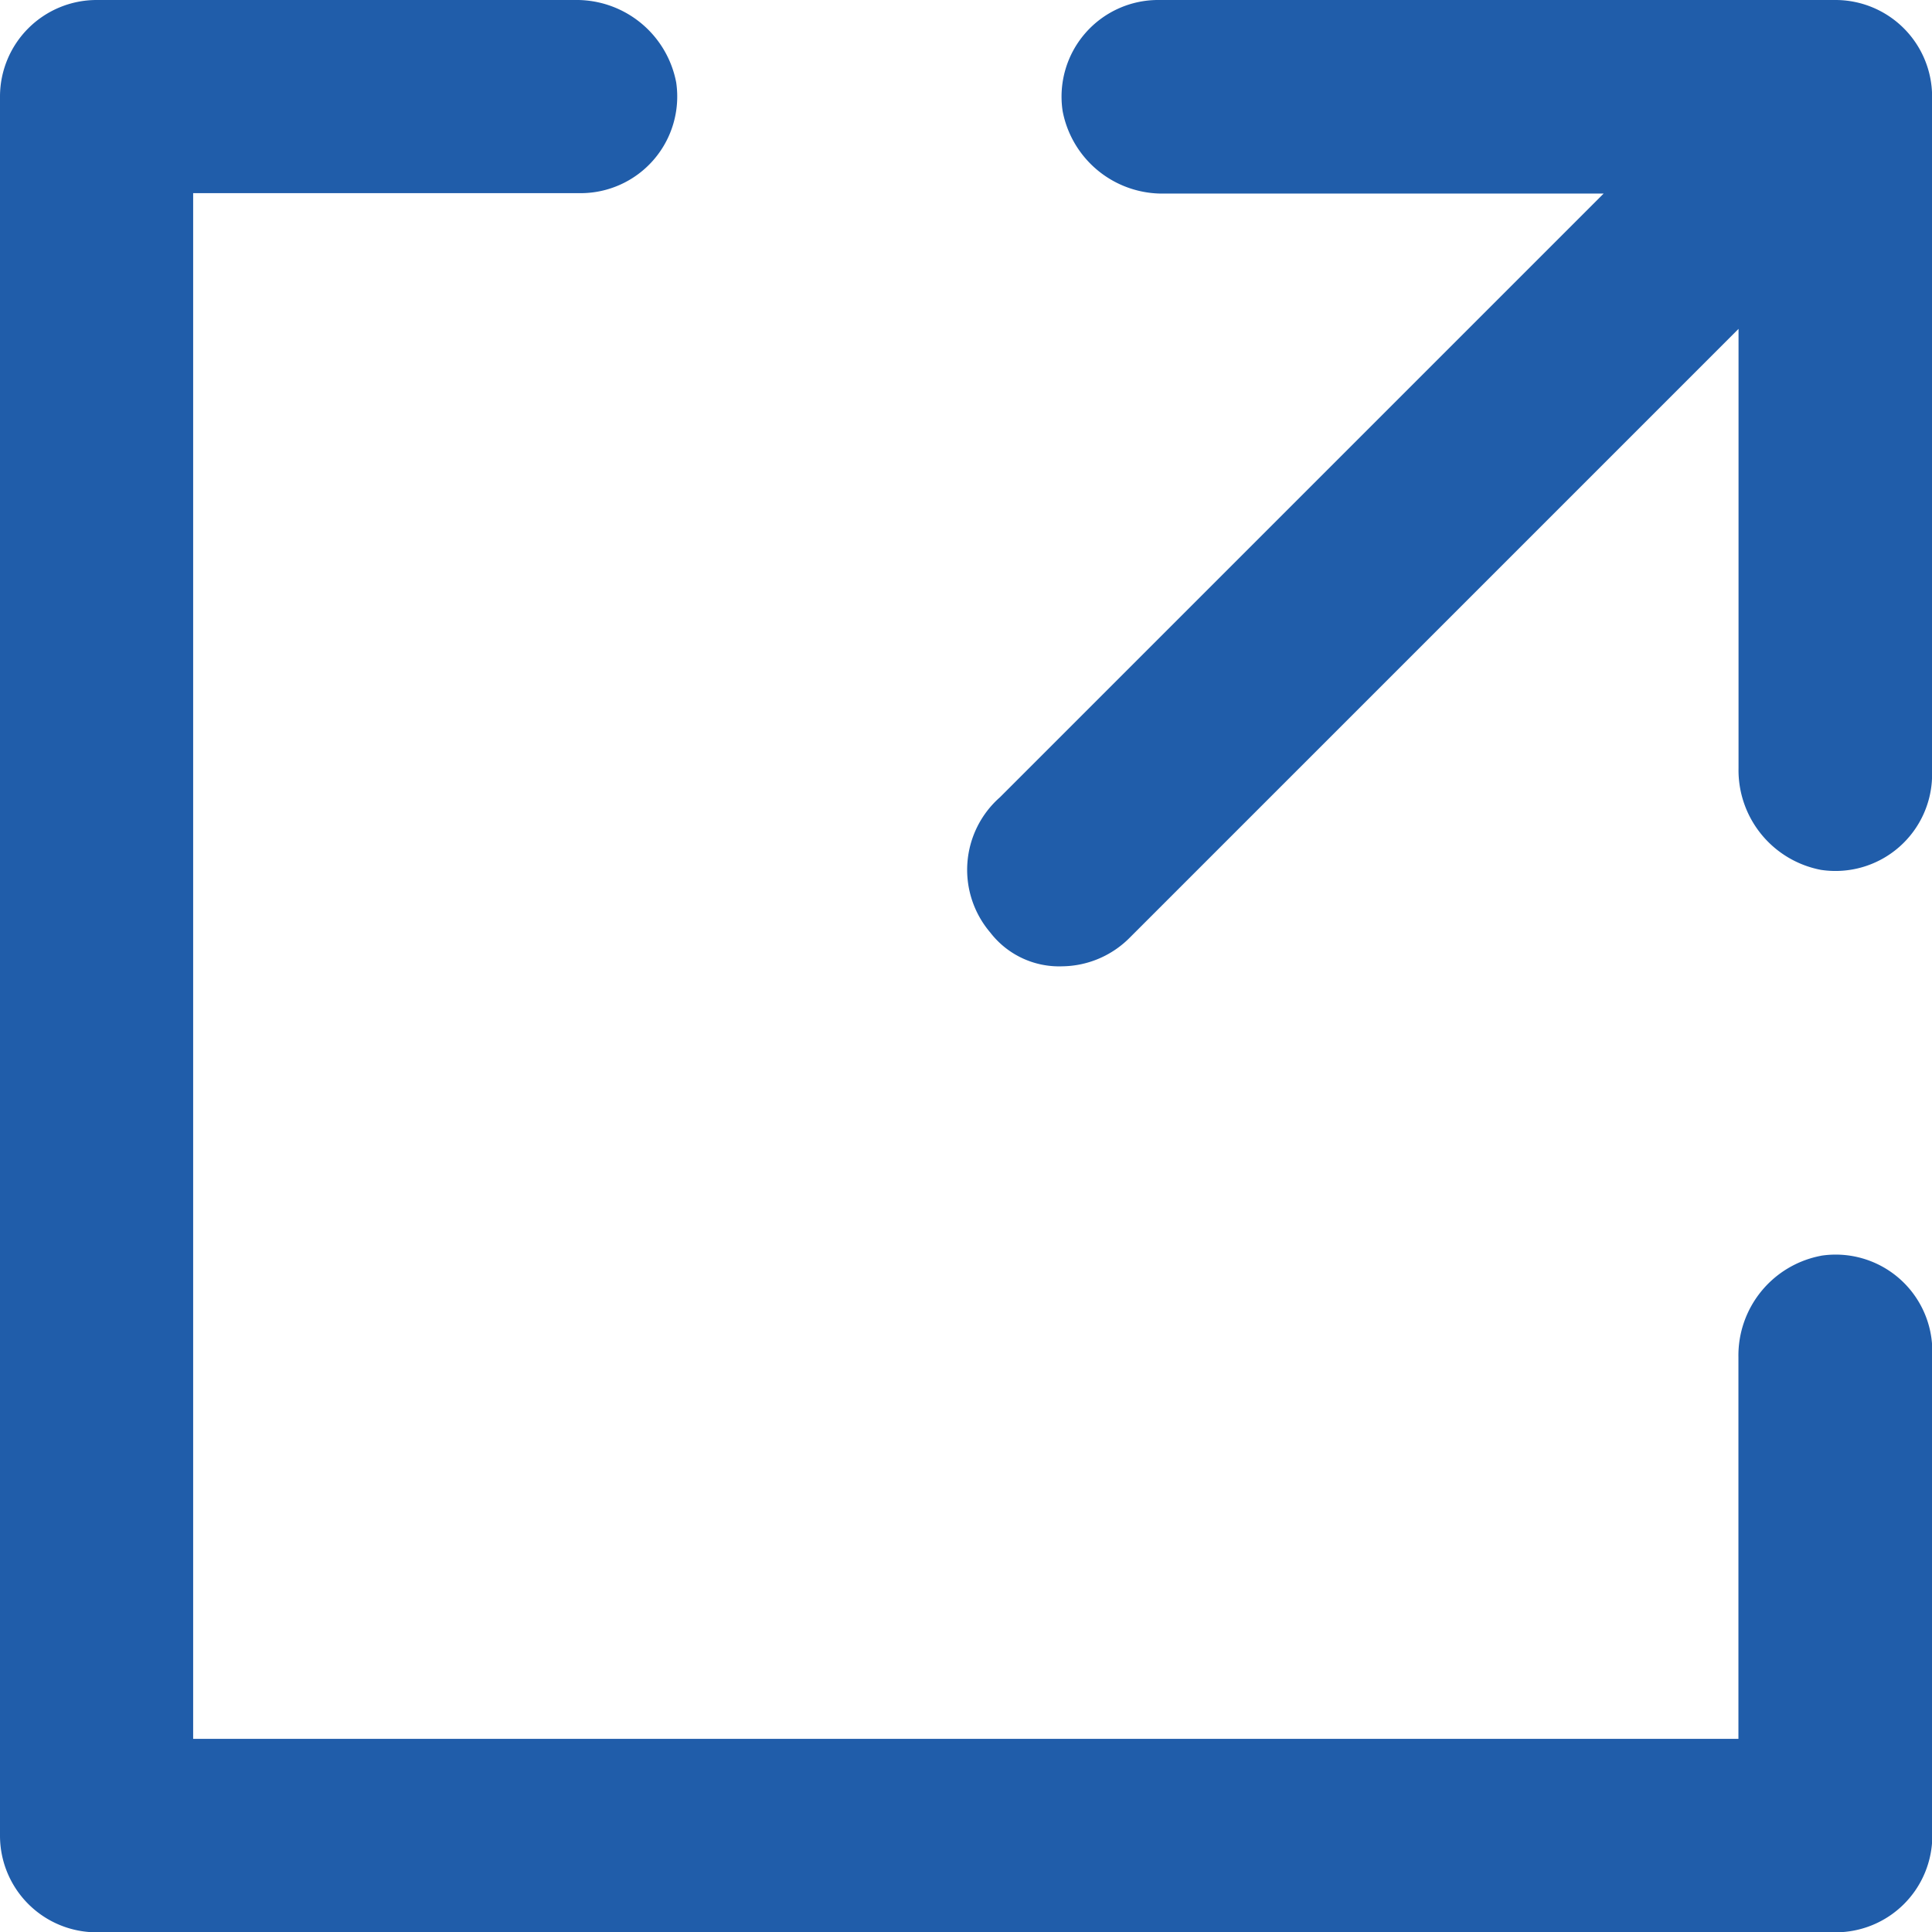 <svg xmlns="http://www.w3.org/2000/svg" width="18.734" height="18.734" viewBox="0 0 18.734 18.734">
  <g id="icons_Q2" data-name="icons Q2" transform="translate(0 0)">
    <path id="パス_1124" data-name="パス 1124" d="M25.885,4a.937.937,0,0,0-.937,1.077.984.984,0,0,0,.984.8h4.262l-5.854,5.854a.937.937,0,0,0-.094,1.311.843.843,0,0,0,.7.328.937.937,0,0,0,.656-.281l5.9-5.9v4.262a.984.984,0,0,0,.8.984.937.937,0,0,0,1.077-.937V4.937A.937.937,0,0,0,32.441,4Z" transform="translate(-14.644 -4)" fill="#205daa"/>
    <path id="パス_1125" data-name="パス 1125" d="M21.657,16.177a.984.984,0,0,0-.8.984v3.7H5.873V5.873H9.62A.937.937,0,0,0,10.557,4.8.984.984,0,0,0,9.573,4H4.937A.937.937,0,0,0,4,4.936V21.8a.937.937,0,0,0,.937.937H21.8a.937.937,0,0,0,.937-.937V17.113a.937.937,0,0,0-1.077-.937Z" transform="translate(-4 -4)" fill="#205daa"/>
  </g>
</svg>
